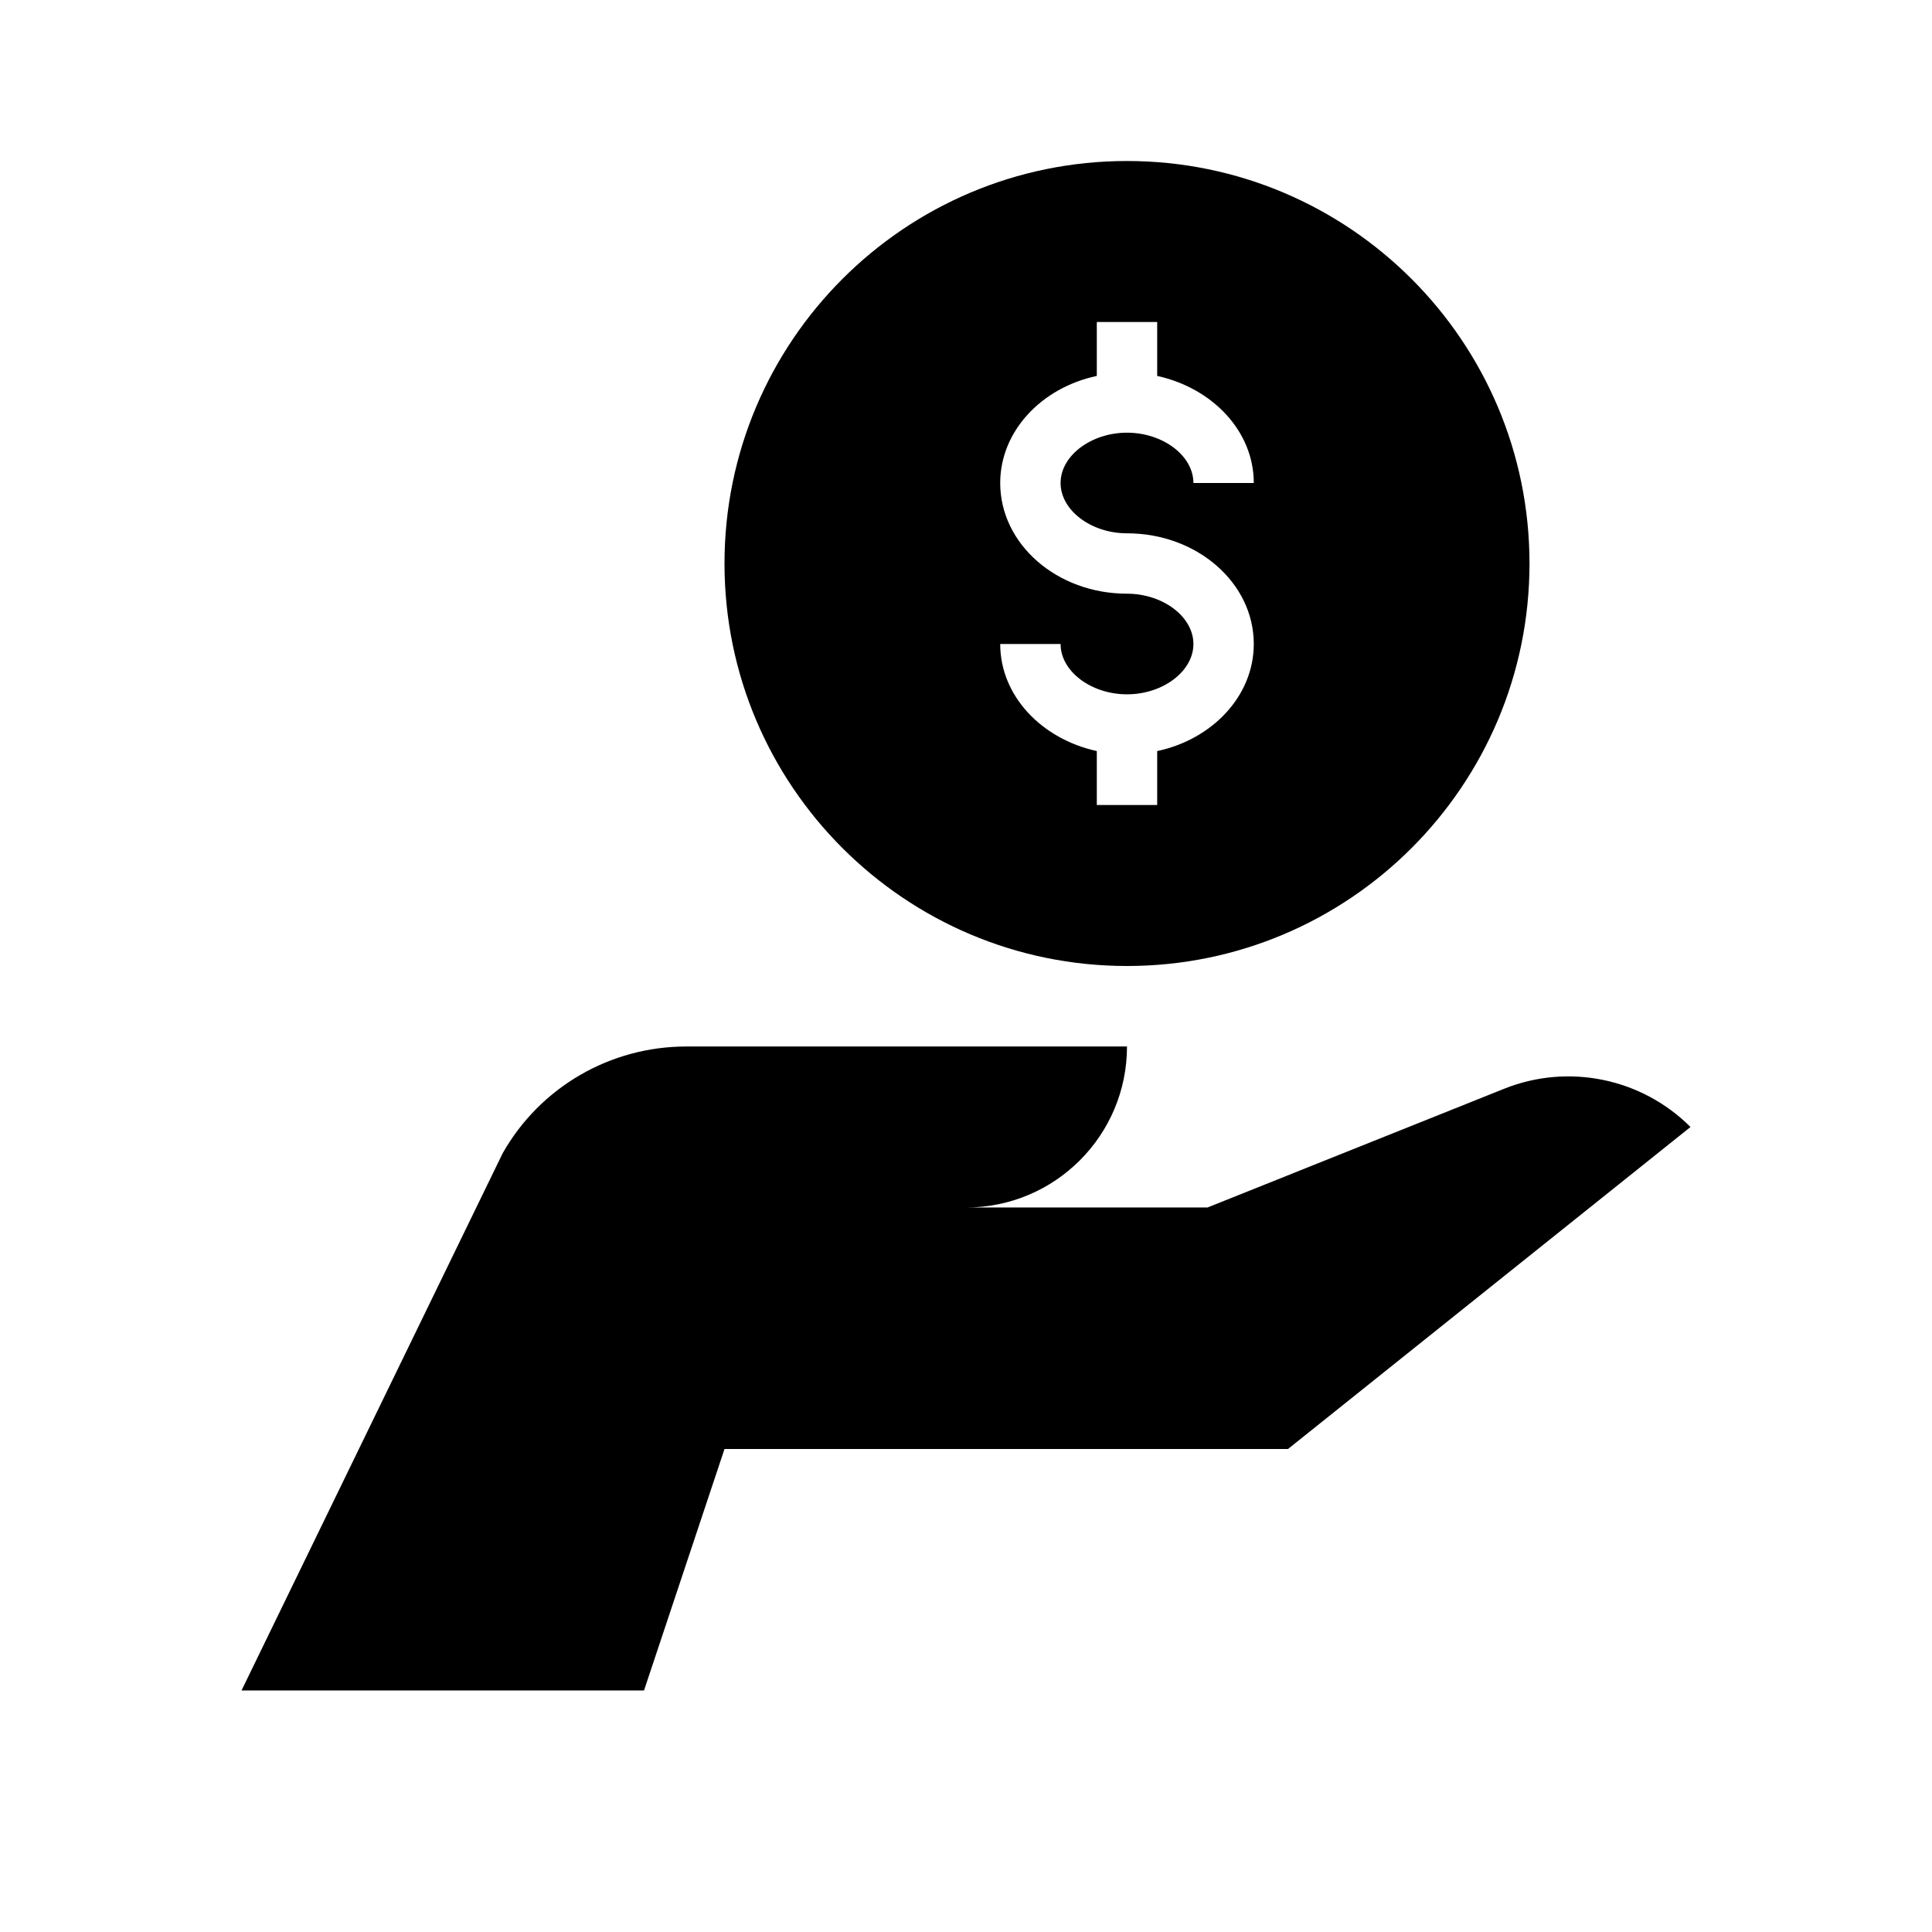 <?xml version="1.0" encoding="utf-8"?>
<svg xmlns="http://www.w3.org/2000/svg" id="Outlined_Icons" data-name="Outlined Icons" viewBox="0 0 48 48">
  <defs>
    <style>
      .cls-1 {
        stroke-width: 0px;
      }
    </style>
  </defs>
  <path class="cls-1" d="m18,14c0,5.52,4.48,10,10,10s10-4.48,10-10-4.48-10-10-10-10,4.48-10,10Zm13.15-2h-1.5c0-.68-.76-1.25-1.65-1.25s-1.65.57-1.65,1.25.76,1.25,1.65,1.25c1.74,0,3.15,1.23,3.15,2.75,0,1.29-1.03,2.37-2.4,2.66v1.34h-1.5v-1.34c-1.37-.3-2.4-1.37-2.4-2.66h1.5c0,.68.76,1.25,1.65,1.25s1.65-.57,1.65-1.25-.76-1.25-1.65-1.25c-1.74,0-3.15-1.23-3.15-2.75,0-1.29,1.03-2.37,2.4-2.66v-1.34h1.5v1.34c1.37.3,2.4,1.37,2.4,2.66Z"/>
  <path class="cls-1" d="m16,42l2-6h14l10-8c-1.21-1.21-3.03-1.59-4.63-.95l-7.37,2.95h-6c2.21,0,4-1.79,4-4h-10.95c-1.89,0-3.63,1.01-4.56,2.65l-6.49,13.35h10Z"/>
</svg>
